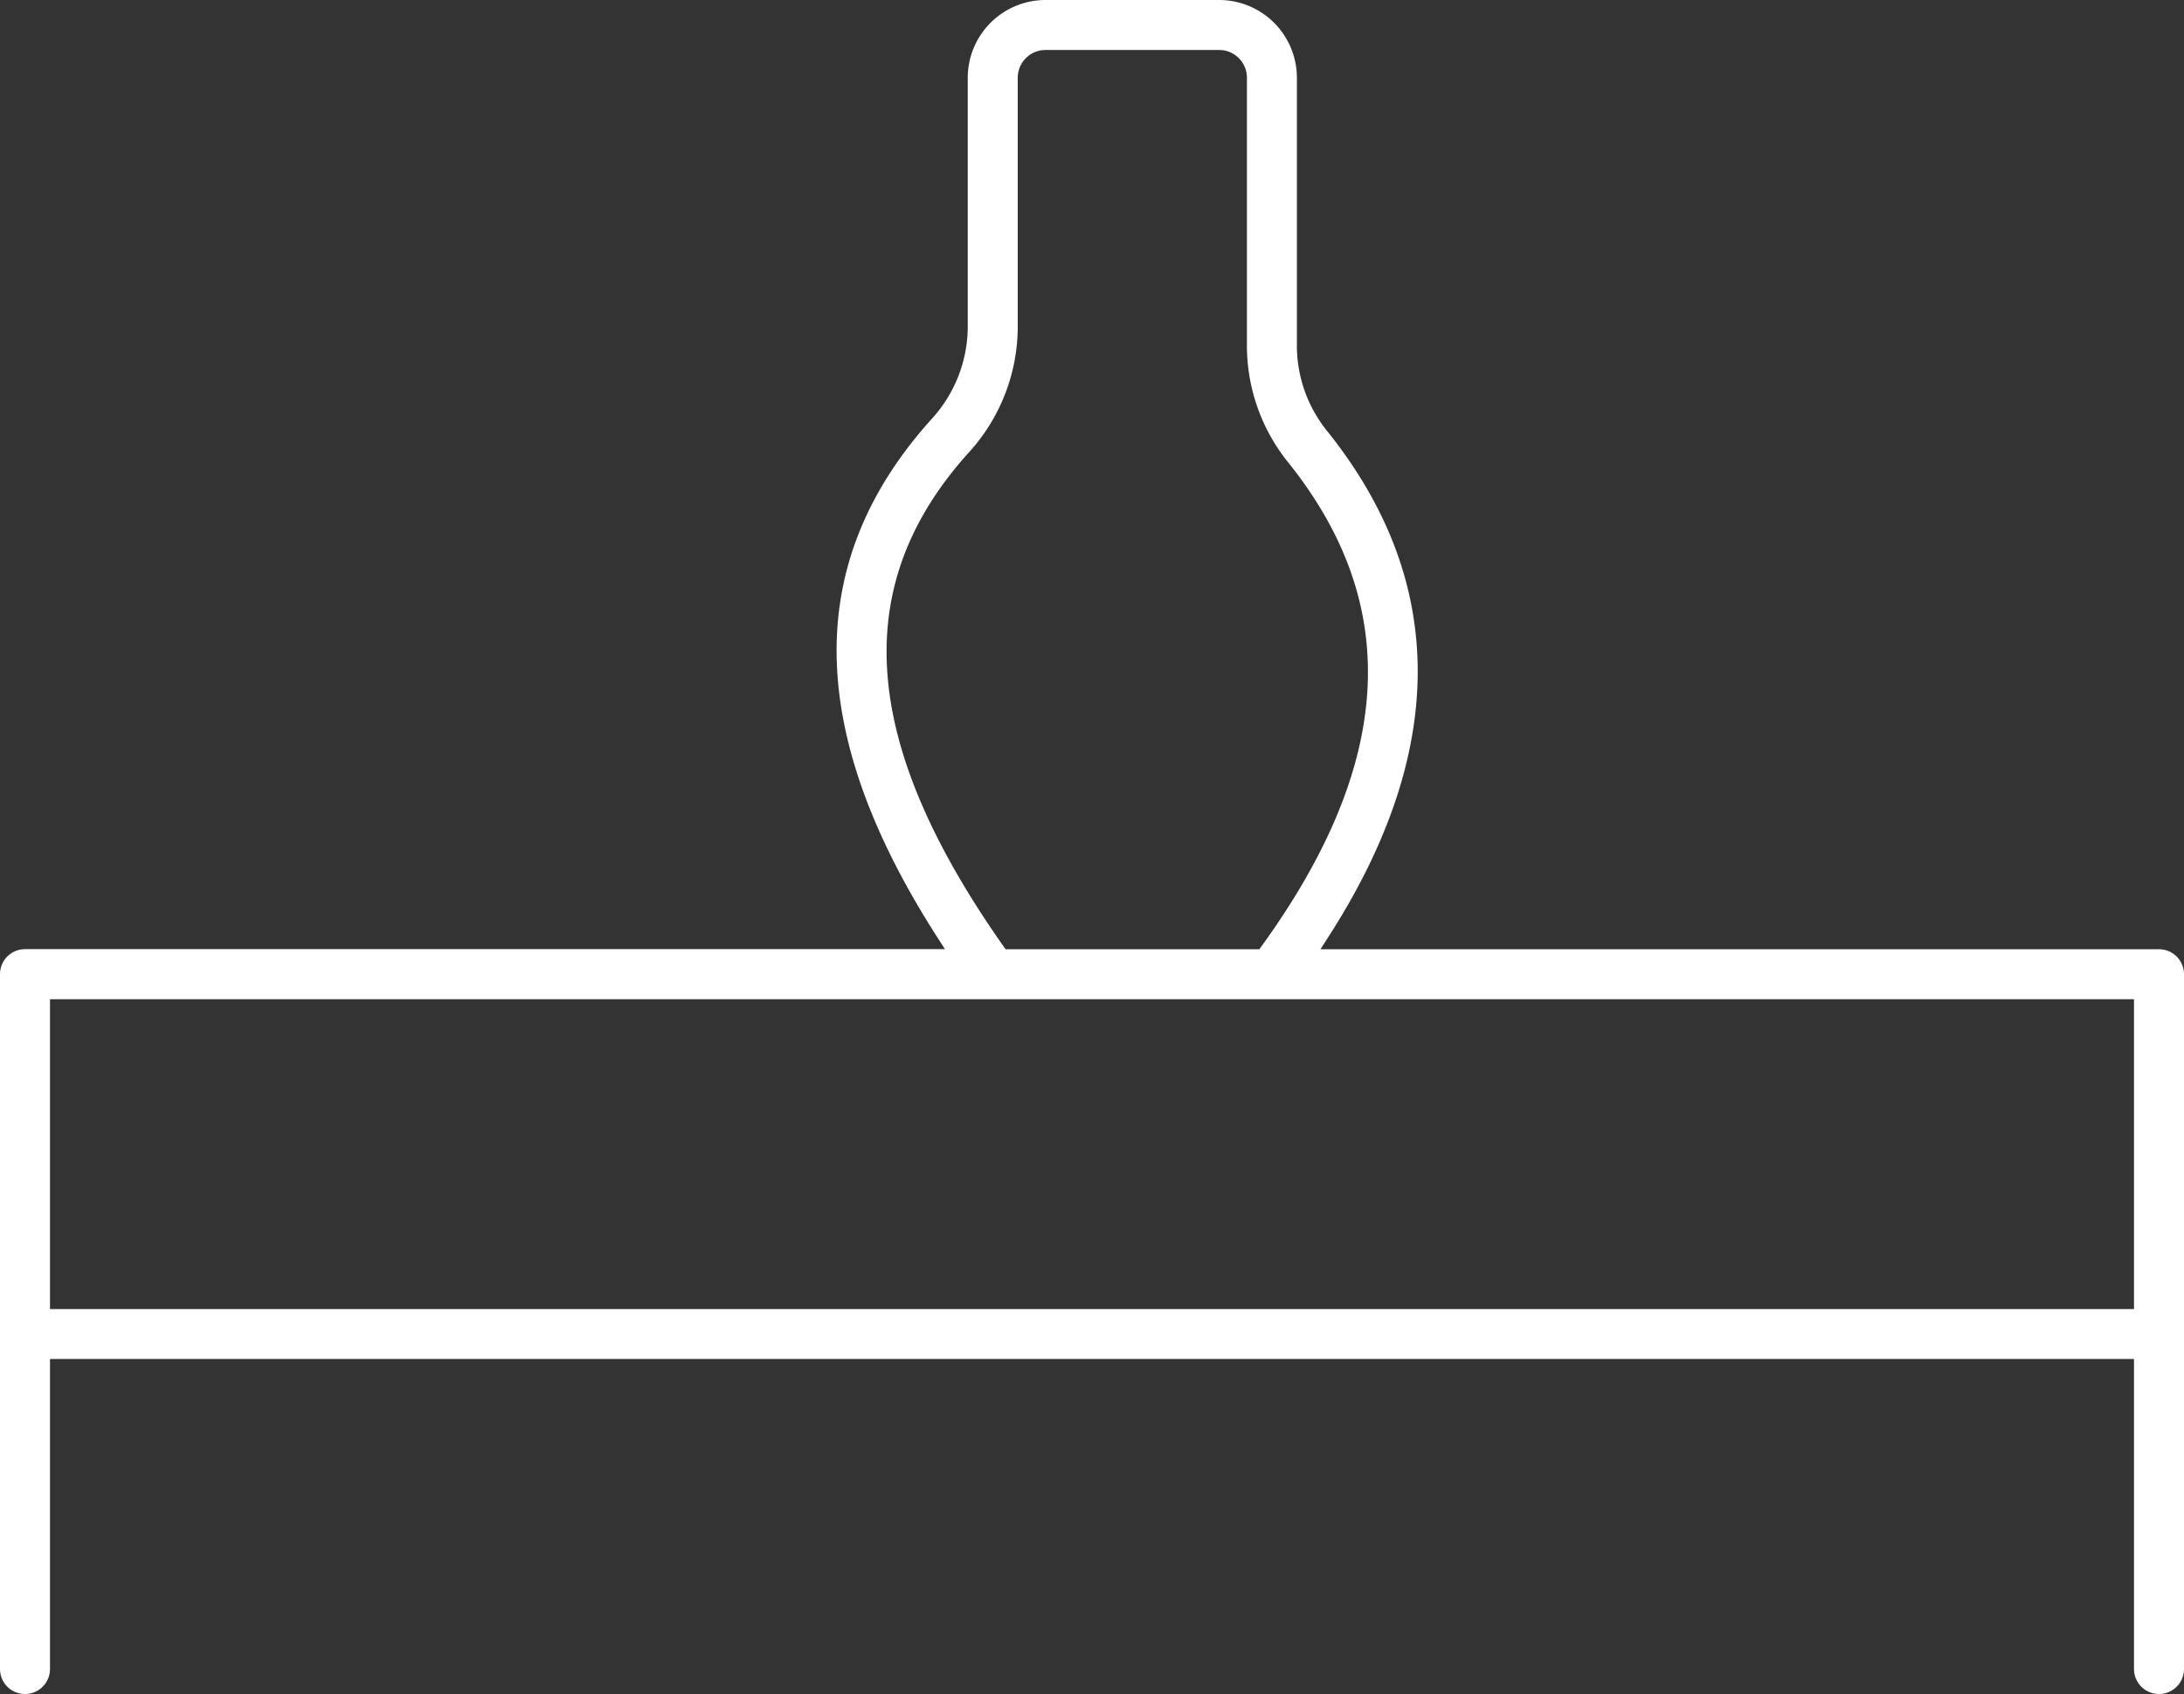 <svg xmlns="http://www.w3.org/2000/svg" xmlns:xlink="http://www.w3.org/1999/xlink" id="Groupe_35" data-name="Groupe 35" width="81.17" height="62.956" viewBox="0 0 81.17 62.956"><rect x="0" y="0" width="81.17" height="62.956" fill="#333333" stroke="none"/><defs><clipPath id="clip-path"><rect id="Rectangle_39" data-name="Rectangle 39" width="81.17" height="62.956" fill="#fff"></rect></clipPath></defs><g id="Groupe_34" data-name="Groupe 34" clip-path="url(#clip-path)"><path id="Trac&#xE9;_6738" data-name="Trac&#xE9; 6738" d="M80.241,62.956a.93.93,0,0,0,.929-.929V36.206a.93.93,0,0,0-.929-.929H49.076l.307-.477c4.431-6.9,4.409-13.217-.064-18.788A5.05,5.05,0,0,1,48.2,12.867V2.889A2.892,2.892,0,0,0,45.311,0H38.856a2.892,2.892,0,0,0-2.889,2.889v9.279a5.1,5.1,0,0,1-1.339,3.4c-4.774,5.29-4.713,11.58.185,19.23l.306.476H.929A.93.93,0,0,0,0,36.206V62.027a.929.929,0,1,0,1.858,0V50.506H79.312V62.027a.93.93,0,0,0,.929.929M36.007,16.815a6.946,6.946,0,0,0,1.818-4.647V2.889a1.032,1.032,0,0,1,1.031-1.031h6.456a1.032,1.032,0,0,1,1.031,1.031v9.979a6.906,6.906,0,0,0,1.529,4.311c4.257,5.3,3.939,11.176-.975,17.971l-.093.128H37.373l-.093-.132c-5.322-7.575-5.727-13.4-1.273-18.33M1.858,37.134H79.312V48.649H1.858Z" fill="#fff"></path></g></svg>
